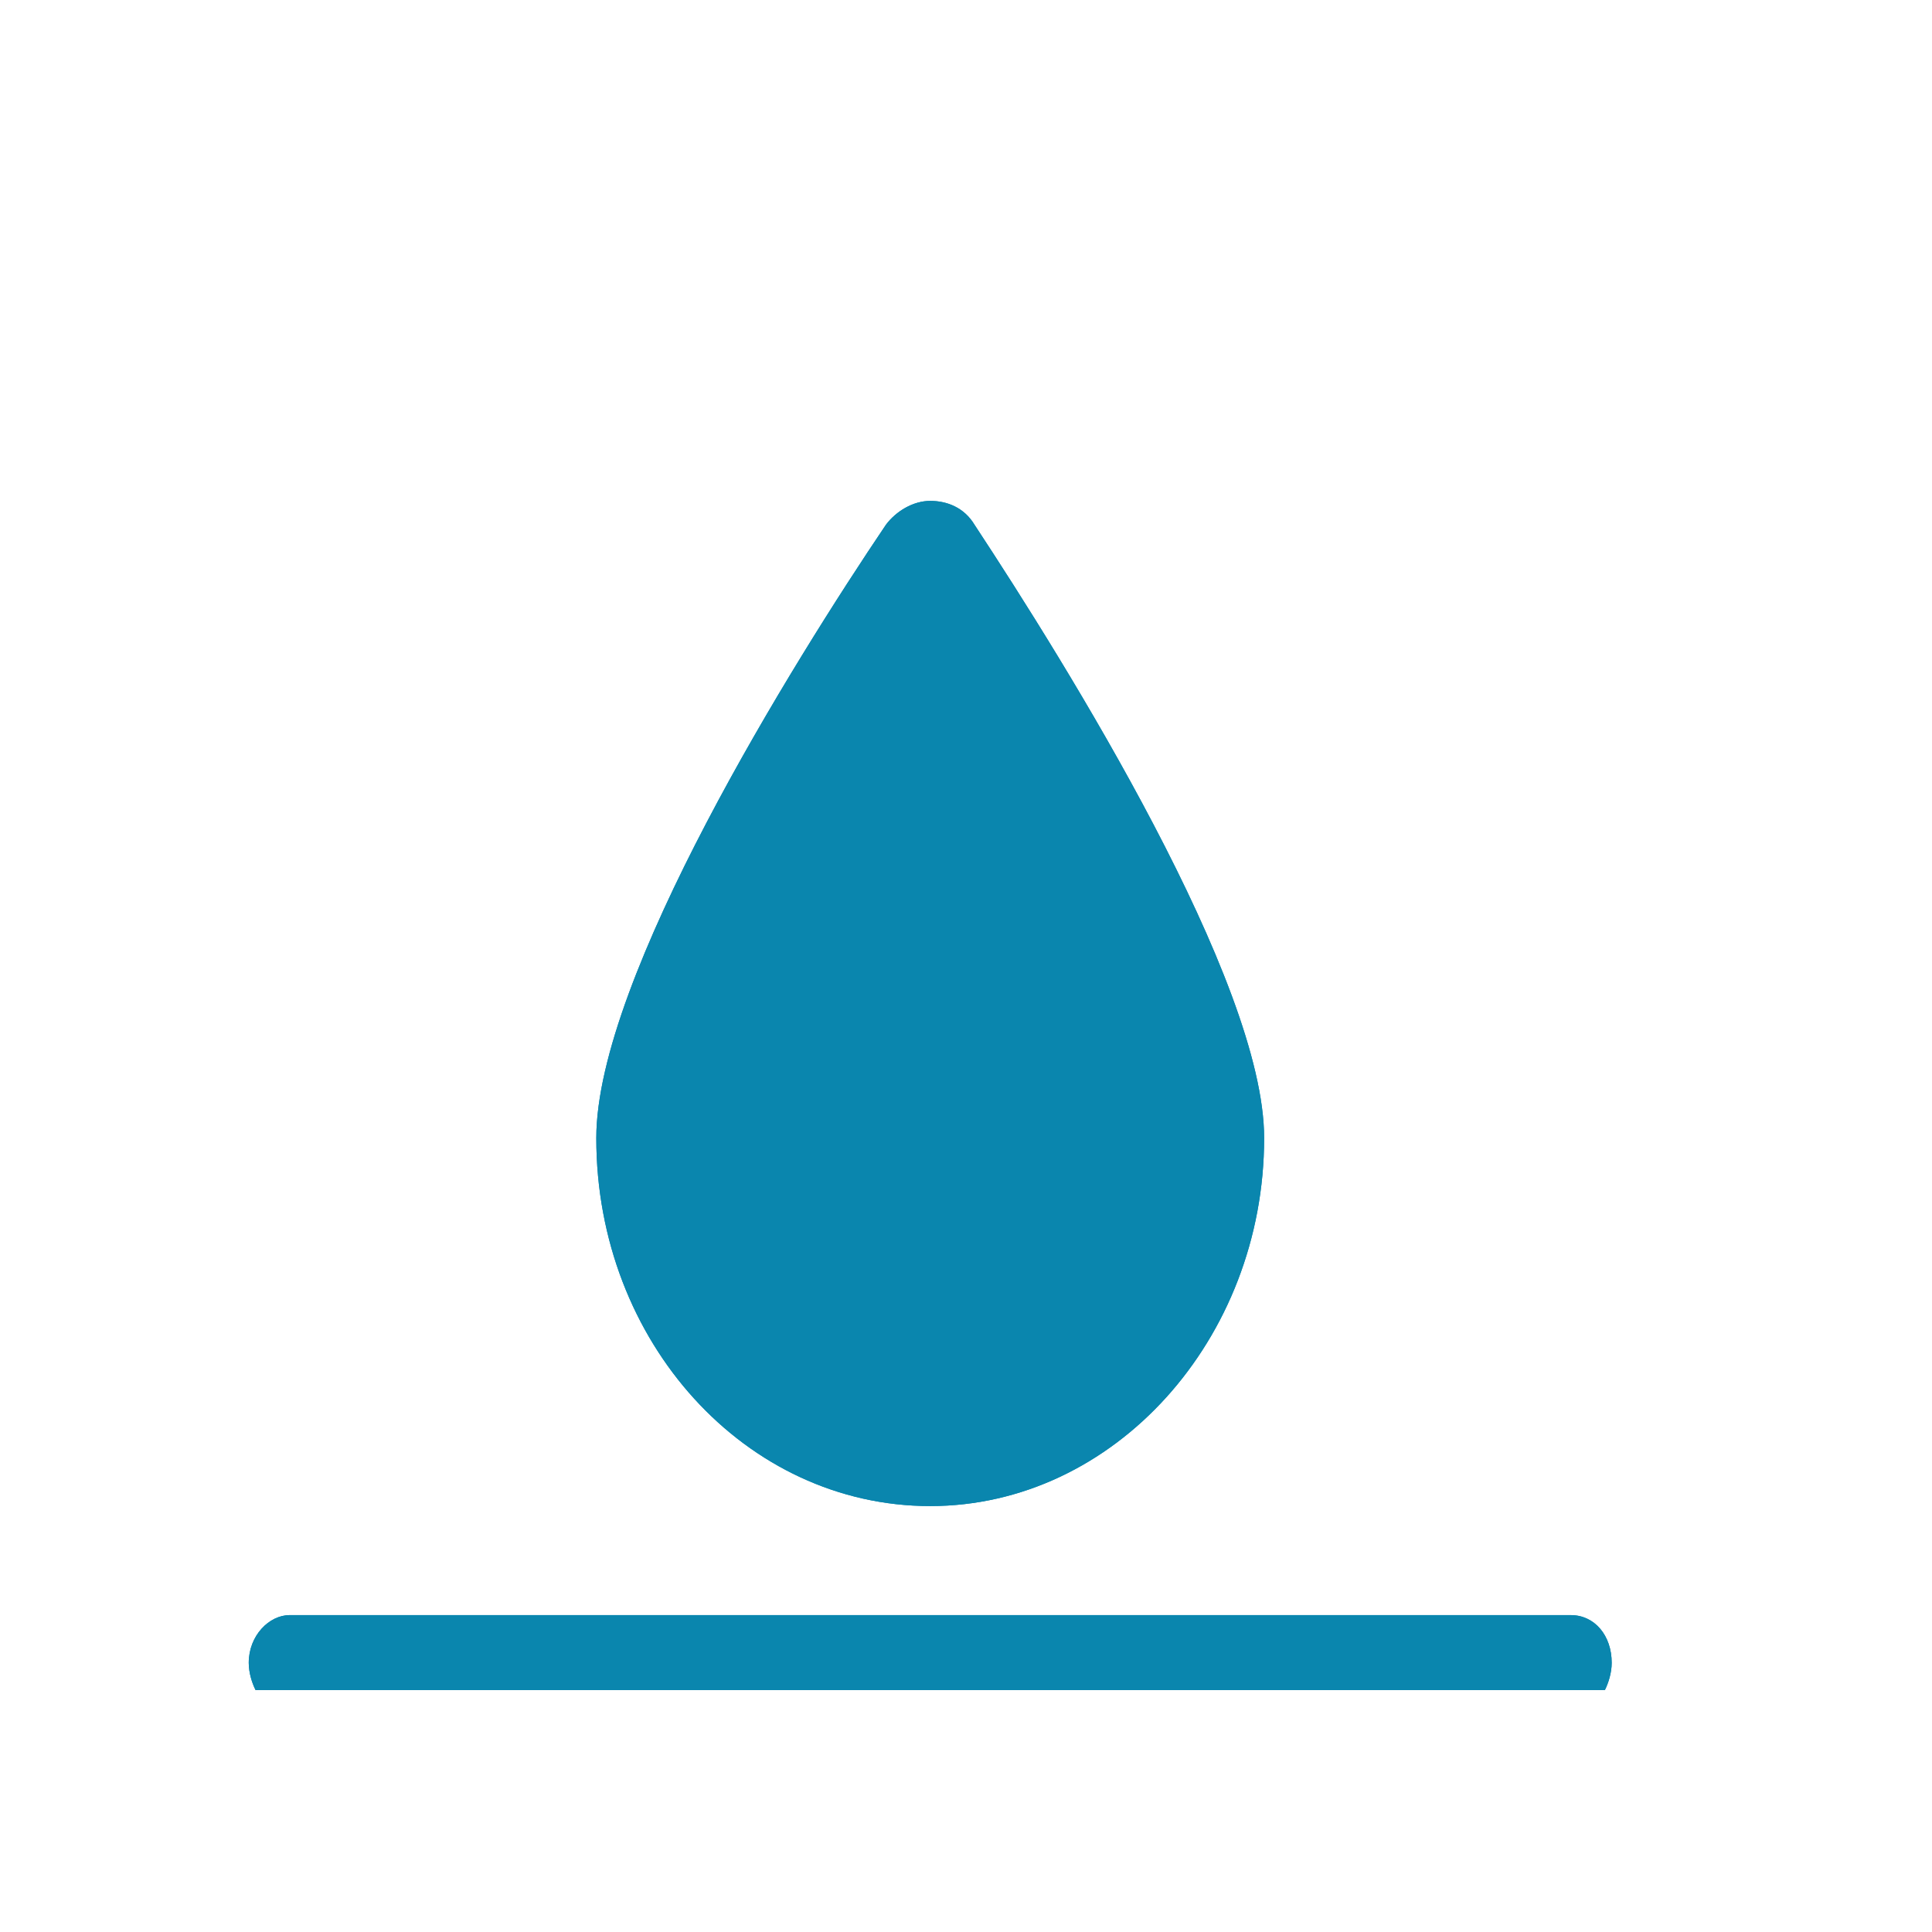 <?xml version="1.0" encoding="utf-8"?>
<!-- Generator: Adobe Illustrator 26.1.0, SVG Export Plug-In . SVG Version: 6.00 Build 0)  -->
<svg version="1.1" id="Layer_1" xmlns="http://www.w3.org/2000/svg" xmlns:xlink="http://www.w3.org/1999/xlink" x="0px" y="0px"
	 viewBox="0 0 56.7 56.7" style="enable-background:new 0 0 56.7 56.7;" xml:space="preserve">
<style type="text/css">
	.st0{clip-path:url(#SVGID_00000068670975467200263030000005387784125337652359_);}
	.st1{clip-path:url(#SVGID_00000152254127007285565520000002400900716541715883_);}
	.st2{clip-path:url(#SVGID_00000016782314775955505740000001949945202463719313_);}
	.st3{clip-path:url(#SVGID_00000068660406904000600250000009740206043287612304_);}
</style>
<g>
	<g>
		<defs>
			<path id="SVGID_1_" d="M8.5,47.4c-0.6,0-1.2,0.6-1.2,1.4c0,0.3,0.1,0.6,0.2,0.8h39.6c0.1-0.2,0.2-0.5,0.2-0.8
				c0-0.8-0.5-1.4-1.2-1.4H8.5z"/>
		</defs>
		<use xlink:href="#SVGID_1_"  style="overflow:visible;fill:#0A86AE;"/>
		<clipPath id="SVGID_00000079446708853113307900000012435475044534427287_">
			<use xlink:href="#SVGID_1_"  style="overflow:visible;"/>
		</clipPath>
		<g style="clip-path:url(#SVGID_00000079446708853113307900000012435475044534427287_);">
			<g>
				<defs>
					<rect id="SVGID_00000145769621241306289990000013803659058989126286_" x="6.6" y="46.6" width="41.3" height="4"/>
				</defs>
				<use xlink:href="#SVGID_00000145769621241306289990000013803659058989126286_"  style="overflow:visible;fill:#0A86AE;"/>
				<clipPath id="SVGID_00000016778433329729332890000011652209468887979934_">
					<use xlink:href="#SVGID_00000145769621241306289990000013803659058989126286_"  style="overflow:visible;"/>
				</clipPath>
				<g style="clip-path:url(#SVGID_00000016778433329729332890000011652209468887979934_);">
				</g>
			</g>
		</g>
	</g>
</g>
<g>
	<g>
		<defs>
			<path id="SVGID_00000047028428236220940160000005402089238117206659_" d="M26,15.4c-2.7,4-8.5,13.3-8.5,18c0,6,4.4,10.8,9.8,10.8
				s9.8-4.9,9.8-10.8c0-4.6-5.8-13.9-8.5-18c-0.3-0.5-0.8-0.7-1.3-0.7C26.8,14.7,26.3,15,26,15.4"/>
		</defs>
		<use xlink:href="#SVGID_00000047028428236220940160000005402089238117206659_"  style="overflow:visible;fill:#0A86AE;"/>
		<clipPath id="SVGID_00000111885542071544367280000001519316776238009000_">
			<use xlink:href="#SVGID_00000047028428236220940160000005402089238117206659_"  style="overflow:visible;"/>
		</clipPath>
		<g style="clip-path:url(#SVGID_00000111885542071544367280000001519316776238009000_);">
			<g>
				<defs>
					<rect id="SVGID_00000090981246986210300790000000868794034319524002_" x="16.7" y="14" width="21.1" height="30.8"/>
				</defs>
				<use xlink:href="#SVGID_00000090981246986210300790000000868794034319524002_"  style="overflow:visible;fill:#0A86AE;"/>
				<clipPath id="SVGID_00000062169007715190326650000010296569768988097932_">
					<use xlink:href="#SVGID_00000090981246986210300790000000868794034319524002_"  style="overflow:visible;"/>
				</clipPath>
				<g transform="matrix(1 0 0 1 0 0)" style="clip-path:url(#SVGID_00000062169007715190326650000010296569768988097932_);">
				</g>
			</g>
		</g>
	</g>
</g>
</svg>
